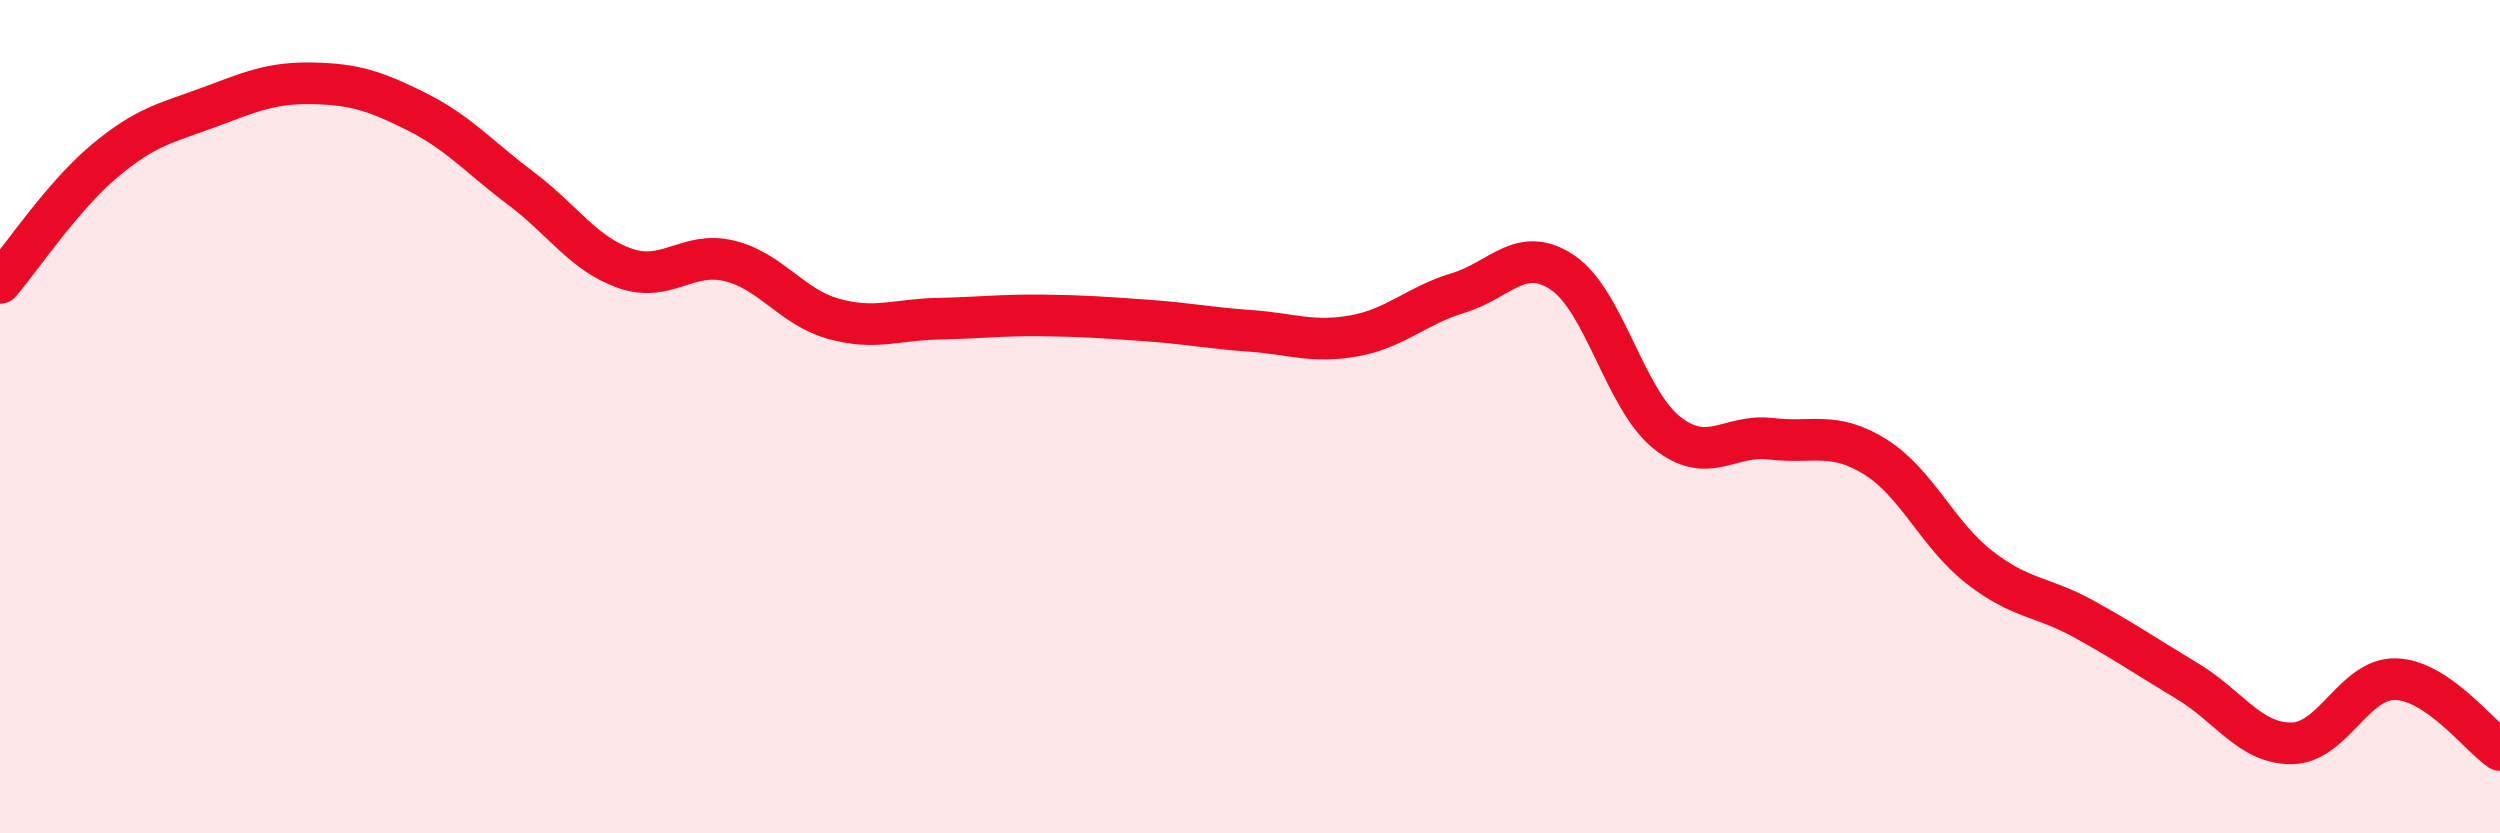 
    <svg width="60" height="20" viewBox="0 0 60 20" xmlns="http://www.w3.org/2000/svg">
      <path
        d="M 0,6.79 C 0.5,6.21 1.5,4.71 2.5,3.87 C 3.5,3.03 4,2.95 5,2.58 C 6,2.21 6.5,1.98 7.5,2 C 8.5,2.02 9,2.18 10,2.68 C 11,3.18 11.5,3.77 12.5,4.52 C 13.5,5.27 14,6.09 15,6.44 C 16,6.79 16.5,6.02 17.5,6.26 C 18.5,6.5 19,7.37 20,7.65 C 21,7.93 21.5,7.67 22.5,7.65 C 23.5,7.63 24,7.56 25,7.57 C 26,7.58 26.5,7.62 27.5,7.69 C 28.5,7.76 29,7.87 30,7.94 C 31,8.01 31.5,8.24 32.5,8.06 C 33.5,7.88 34,7.33 35,7.03 C 36,6.73 36.5,5.87 37.5,6.54 C 38.5,7.21 39,9.58 40,10.38 C 41,11.18 41.5,10.41 42.5,10.53 C 43.5,10.65 44,10.34 45,10.96 C 46,11.58 46.5,12.83 47.5,13.61 C 48.5,14.39 49,14.3 50,14.85 C 51,15.4 51.5,15.75 52.5,16.35 C 53.5,16.95 54,17.85 55,17.84 C 56,17.83 56.5,16.27 57.5,16.3 C 58.5,16.33 59.5,17.66 60,18L60 20L0 20Z"
        fill="#EB0A25"
        opacity="0.1"
        stroke-linecap="round"
        stroke-linejoin="round"
      />
      <path
        d="M 0,6.79 C 0.5,6.21 1.5,4.71 2.5,3.87 C 3.5,3.03 4,2.95 5,2.58 C 6,2.21 6.5,1.98 7.5,2 C 8.5,2.02 9,2.18 10,2.68 C 11,3.18 11.5,3.77 12.5,4.52 C 13.5,5.27 14,6.09 15,6.44 C 16,6.79 16.5,6.02 17.5,6.26 C 18.5,6.5 19,7.37 20,7.65 C 21,7.93 21.5,7.67 22.5,7.65 C 23.5,7.63 24,7.56 25,7.57 C 26,7.58 26.5,7.62 27.5,7.69 C 28.5,7.76 29,7.87 30,7.94 C 31,8.01 31.5,8.24 32.5,8.06 C 33.5,7.88 34,7.33 35,7.03 C 36,6.73 36.5,5.87 37.5,6.54 C 38.5,7.21 39,9.58 40,10.38 C 41,11.18 41.5,10.41 42.5,10.53 C 43.5,10.65 44,10.34 45,10.96 C 46,11.58 46.5,12.83 47.5,13.61 C 48.5,14.39 49,14.3 50,14.85 C 51,15.4 51.5,15.75 52.5,16.35 C 53.5,16.95 54,17.85 55,17.84 C 56,17.83 56.5,16.27 57.5,16.3 C 58.5,16.33 59.5,17.66 60,18"
        stroke="#EB0A25"
        stroke-width="1"
        fill="none"
        stroke-linecap="round"
        stroke-linejoin="round"
      />
    </svg>
  